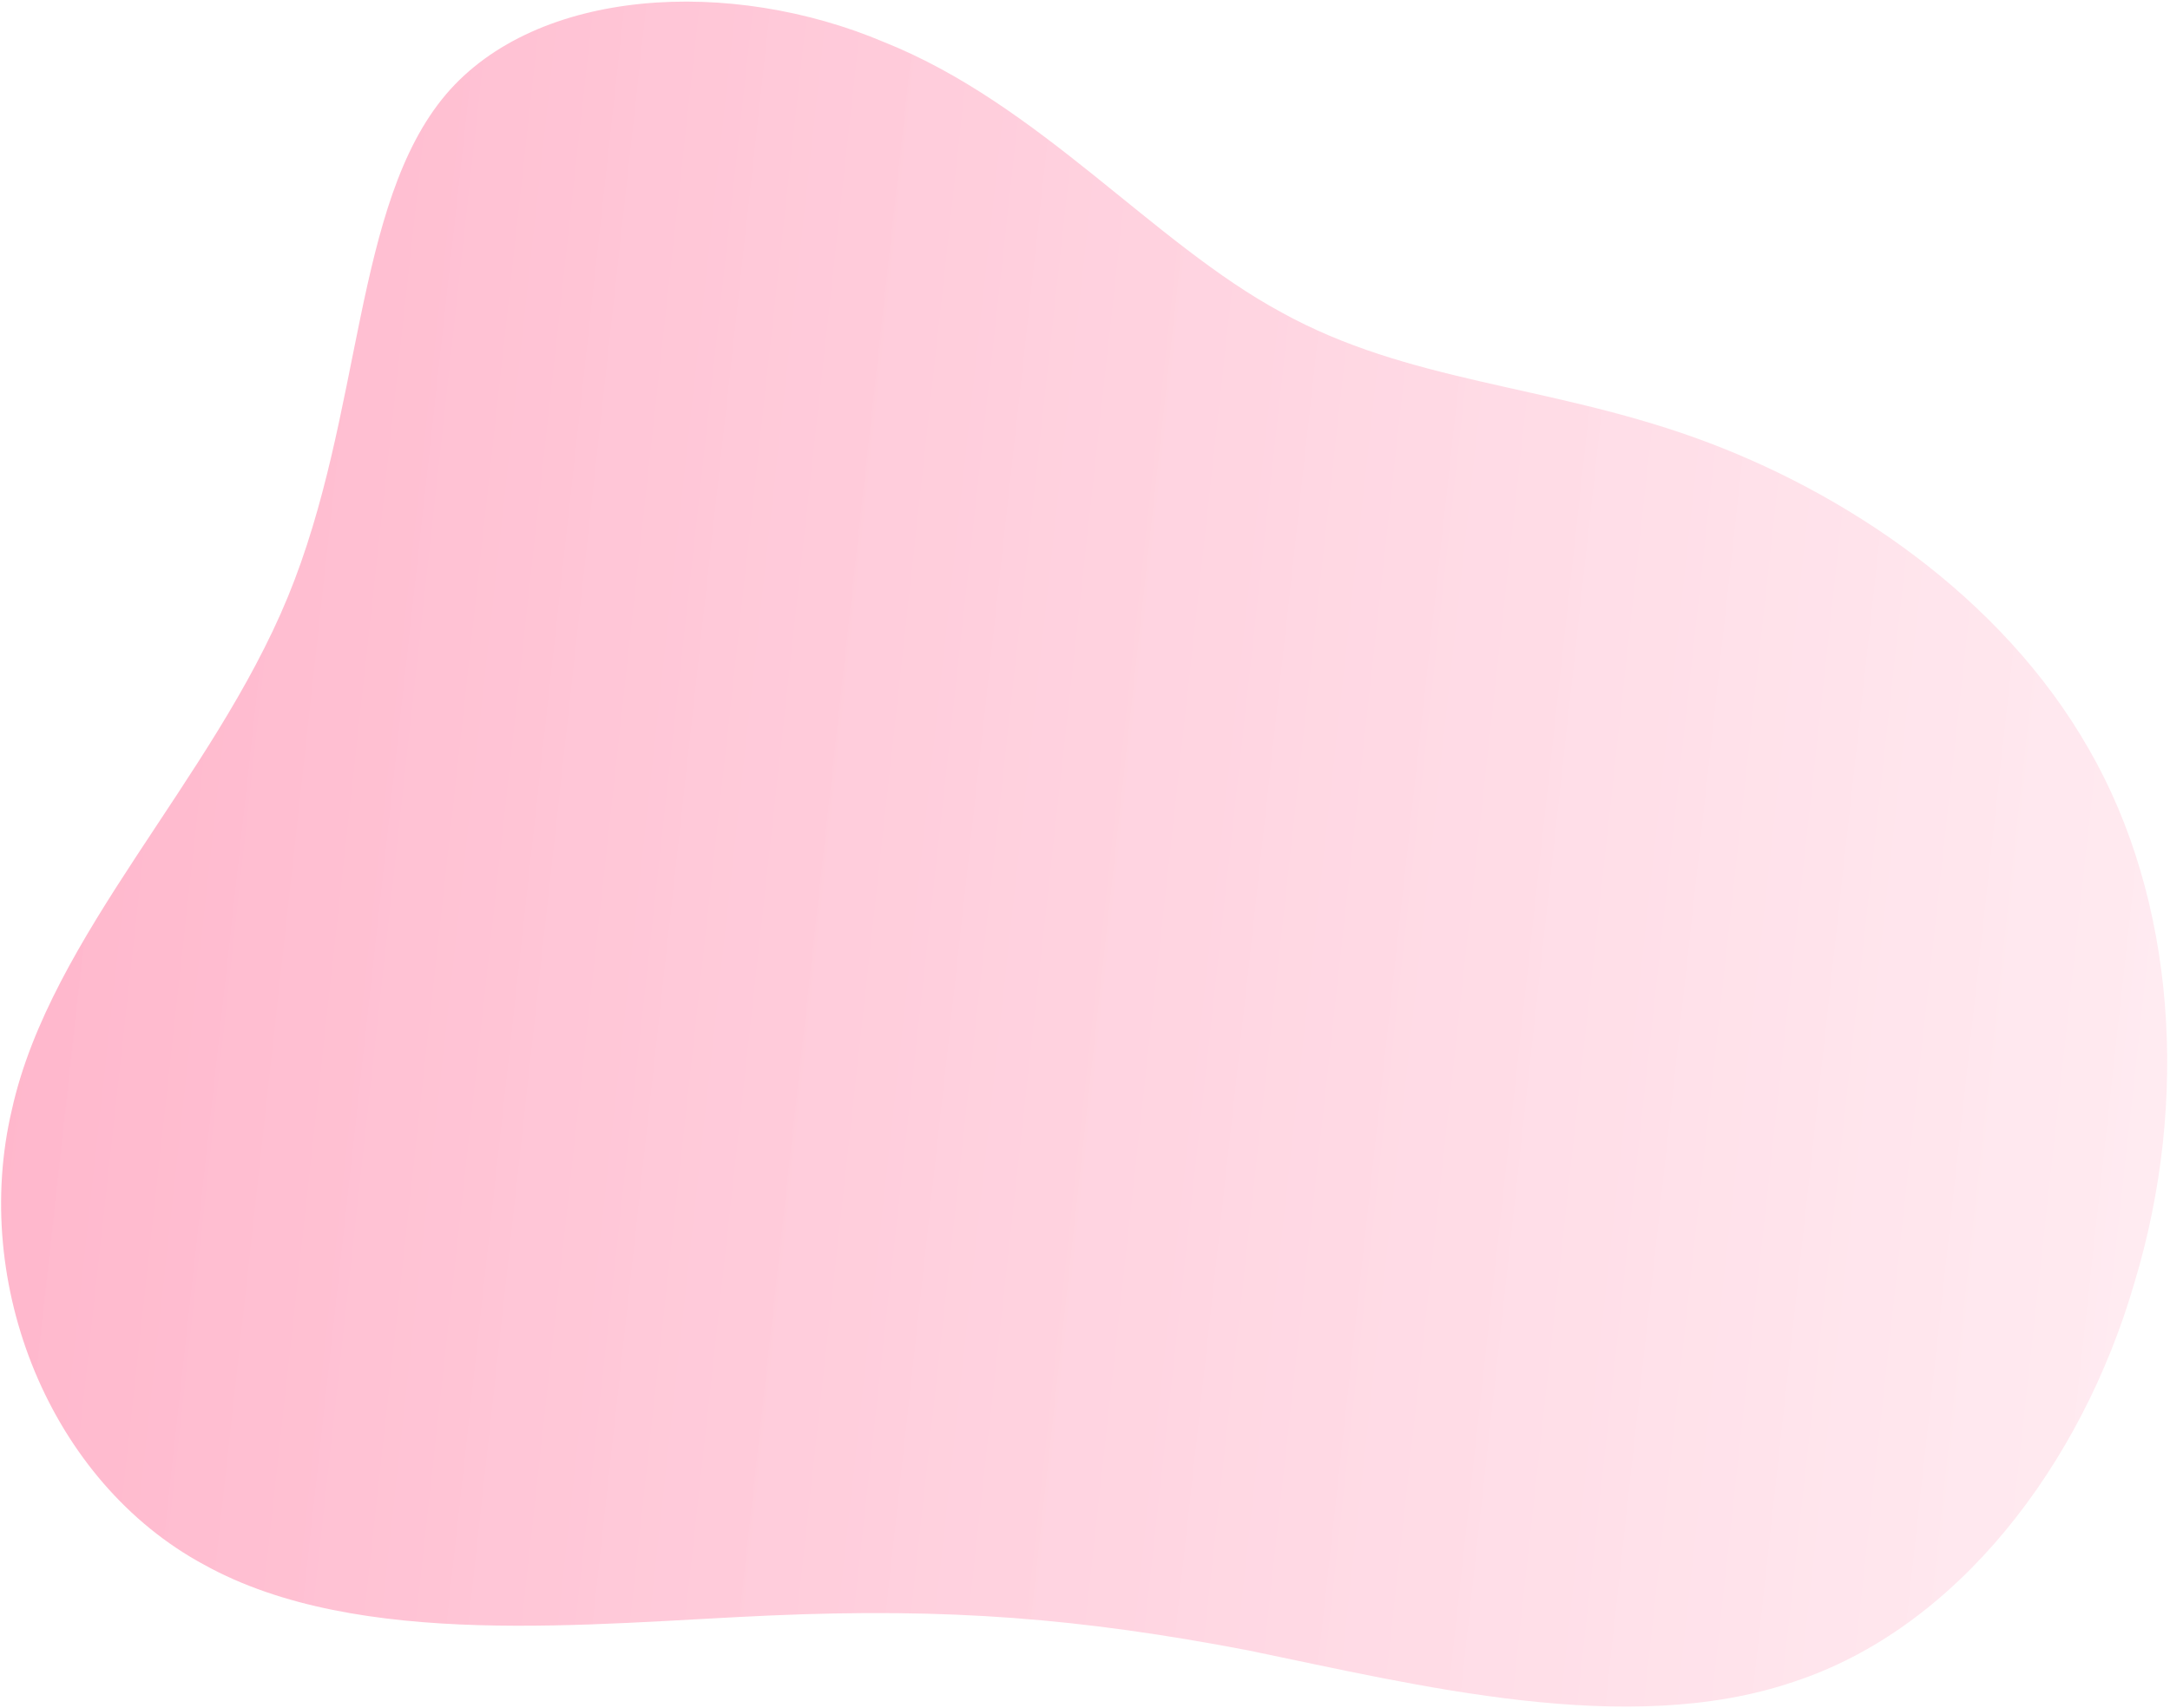 <svg width="512" height="403" viewBox="0 0 512 403" fill="none" xmlns="http://www.w3.org/2000/svg">
<path d="M302.412 73.742C332.235 90.238 364.71 90.68 399.863 103.264C435.016 115.847 472.265 140.673 492.84 176.752C513.315 212.248 516.634 259.682 503.6 302.714C491.149 345.646 461.761 384.277 423.121 396.891C383.998 410.188 334.456 397.667 294.655 389.479C254.954 381.874 223.928 379.384 181.643 381.221C139.359 383.059 84.649 389.423 48.198 369.261C11.848 349.682 -6.926 303.094 2.81 261.827C11.963 220.659 50.11 184.129 67.907 140.881C85.705 97.634 83.252 48.252 105.209 22.294C126.682 -2.982 172.464 -5.418 208.699 9.98C245.418 24.696 272.006 57.346 302.412 73.742Z" fill="url(#paint0_linear_3310_18874)"/>
<defs>
<linearGradient id="paint0_linear_3310_18874" x1="582.859" y1="284.957" x2="-198.099" y2="199.106" gradientUnits="userSpaceOnUse">
<stop stop-color="#FFCFDD" stop-opacity="0.29"/>
<stop offset="1" stop-color="#FF004B" stop-opacity="0.38"/>
</linearGradient>
</defs>
</svg>

